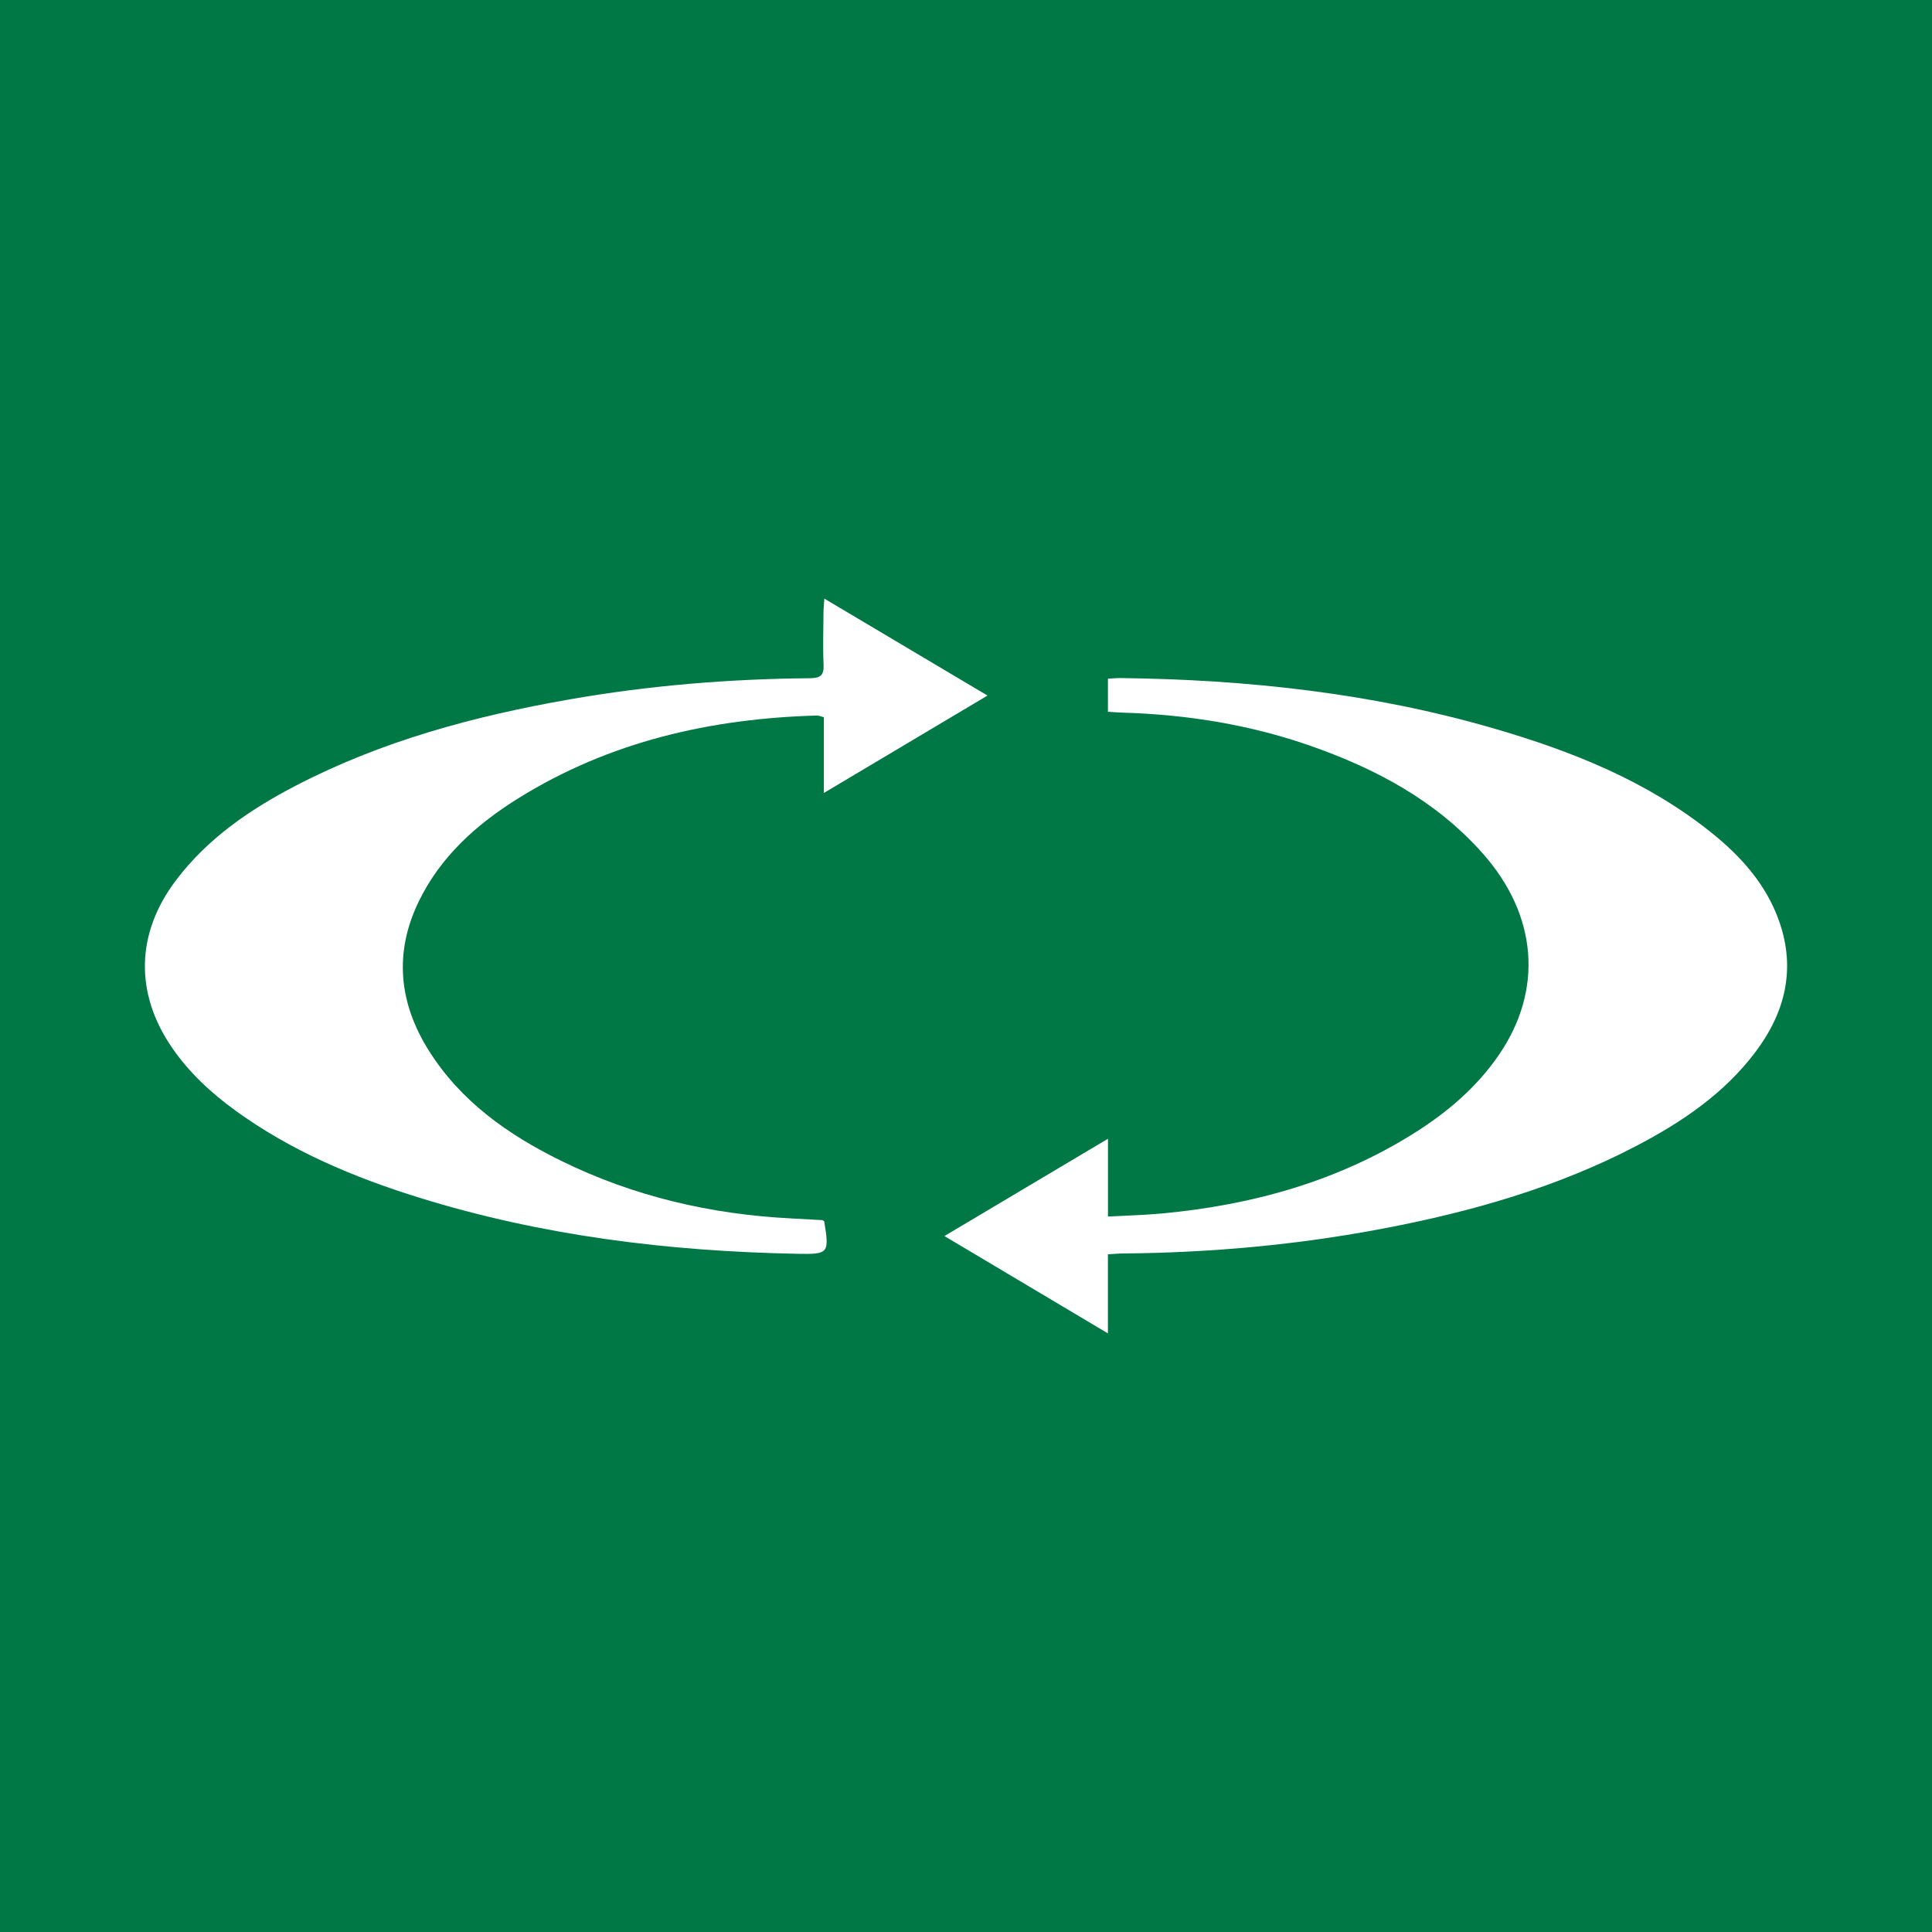 <?xml version="1.0" encoding="utf-8"?>
<!-- Generator: Adobe Illustrator 17.0.0, SVG Export Plug-In . SVG Version: 6.00 Build 0)  -->
<!DOCTYPE svg PUBLIC "-//W3C//DTD SVG 1.1//EN" "http://www.w3.org/Graphics/SVG/1.1/DTD/svg11.dtd">
<svg version="1.1" id="Layer_1" xmlns="http://www.w3.org/2000/svg" xmlns:xlink="http://www.w3.org/1999/xlink" x="0px" y="0px"
	 width="200px" height="200px" viewBox="0 0 200 200" enable-background="new 0 0 200 200" xml:space="preserve">
<rect fill="#007846" width="200" height="200"/>
<g>
	<path fill="#FFFFFF" d="M85.287,82.087c0-2.793,0-5.308,0-7.841c-0.334-0.084-0.529-0.18-0.72-0.174
		c-11.003,0.312-21.444,2.68-30.898,8.559c-4.343,2.701-8.082,6.044-10.343,10.737c-2.543,5.279-2.028,10.443,1.036,15.341
		c3.311,5.293,8.22,8.75,13.711,11.451c7.54,3.708,15.555,5.563,23.925,5.976c1.039,0.051,2.078,0.109,3.116,0.172
		c0.072,0.004,0.139,0.08,0.208,0.123c0.543,3.308,0.454,3.423-2.721,3.363c-13.336-0.253-26.475-1.853-39.255-5.828
		c-6.744-2.098-13.209-4.817-18.97-8.996c-2.507-1.819-4.76-3.9-6.535-6.468c-3.914-5.662-3.78-11.887,0.38-17.381
		c3.27-4.318,7.606-7.293,12.334-9.755c8.952-4.662,18.566-7.244,28.447-8.972c8.22-1.438,16.51-2.113,24.848-2.185
		c1.085-0.009,1.461-0.301,1.408-1.409c-0.084-1.787-0.021-3.58-0.01-5.371c0.002-0.401,0.047-0.801,0.088-1.46
		c5.677,3.374,11.159,6.631,16.889,10.036C96.527,75.397,91.027,78.671,85.287,82.087z"/>
	<path fill="#FFFFFF" d="M114.691,129.847c0,2.745,0,5.311,0,8.184c-5.695-3.39-11.177-6.654-16.925-10.076
		c5.687-3.382,11.184-6.652,16.931-10.071c0,2.802,0,5.31,0,8.052c1.978-0.109,3.792-0.15,5.595-0.318
		c9.32-0.87,18.151-3.308,26.142-8.341c3.41-2.148,6.443-4.731,8.738-8.085c4.615-6.746,3.98-14.467-1.69-20.856
		c-4.841-5.454-11.039-8.752-17.8-11.12c-6.295-2.205-12.807-3.245-19.463-3.444c-0.487-0.015-0.973-0.057-1.525-0.091
		c0-1.168,0-2.23,0-3.422c0.487-0.025,0.931-0.072,1.374-0.067c13.036,0.165,25.915,1.551,38.475,5.19
		c8.116,2.351,15.912,5.441,22.598,10.797c3.095,2.479,5.703,5.384,7.042,9.201c1.735,4.947,0.615,9.436-2.456,13.517
		c-3.255,4.325-7.629,7.271-12.351,9.737c-8.188,4.276-16.97,6.777-25.993,8.507c-8.974,1.721-18.039,2.548-27.175,2.618
		C115.757,129.763,115.308,129.81,114.691,129.847z"/>
</g>
</svg>
